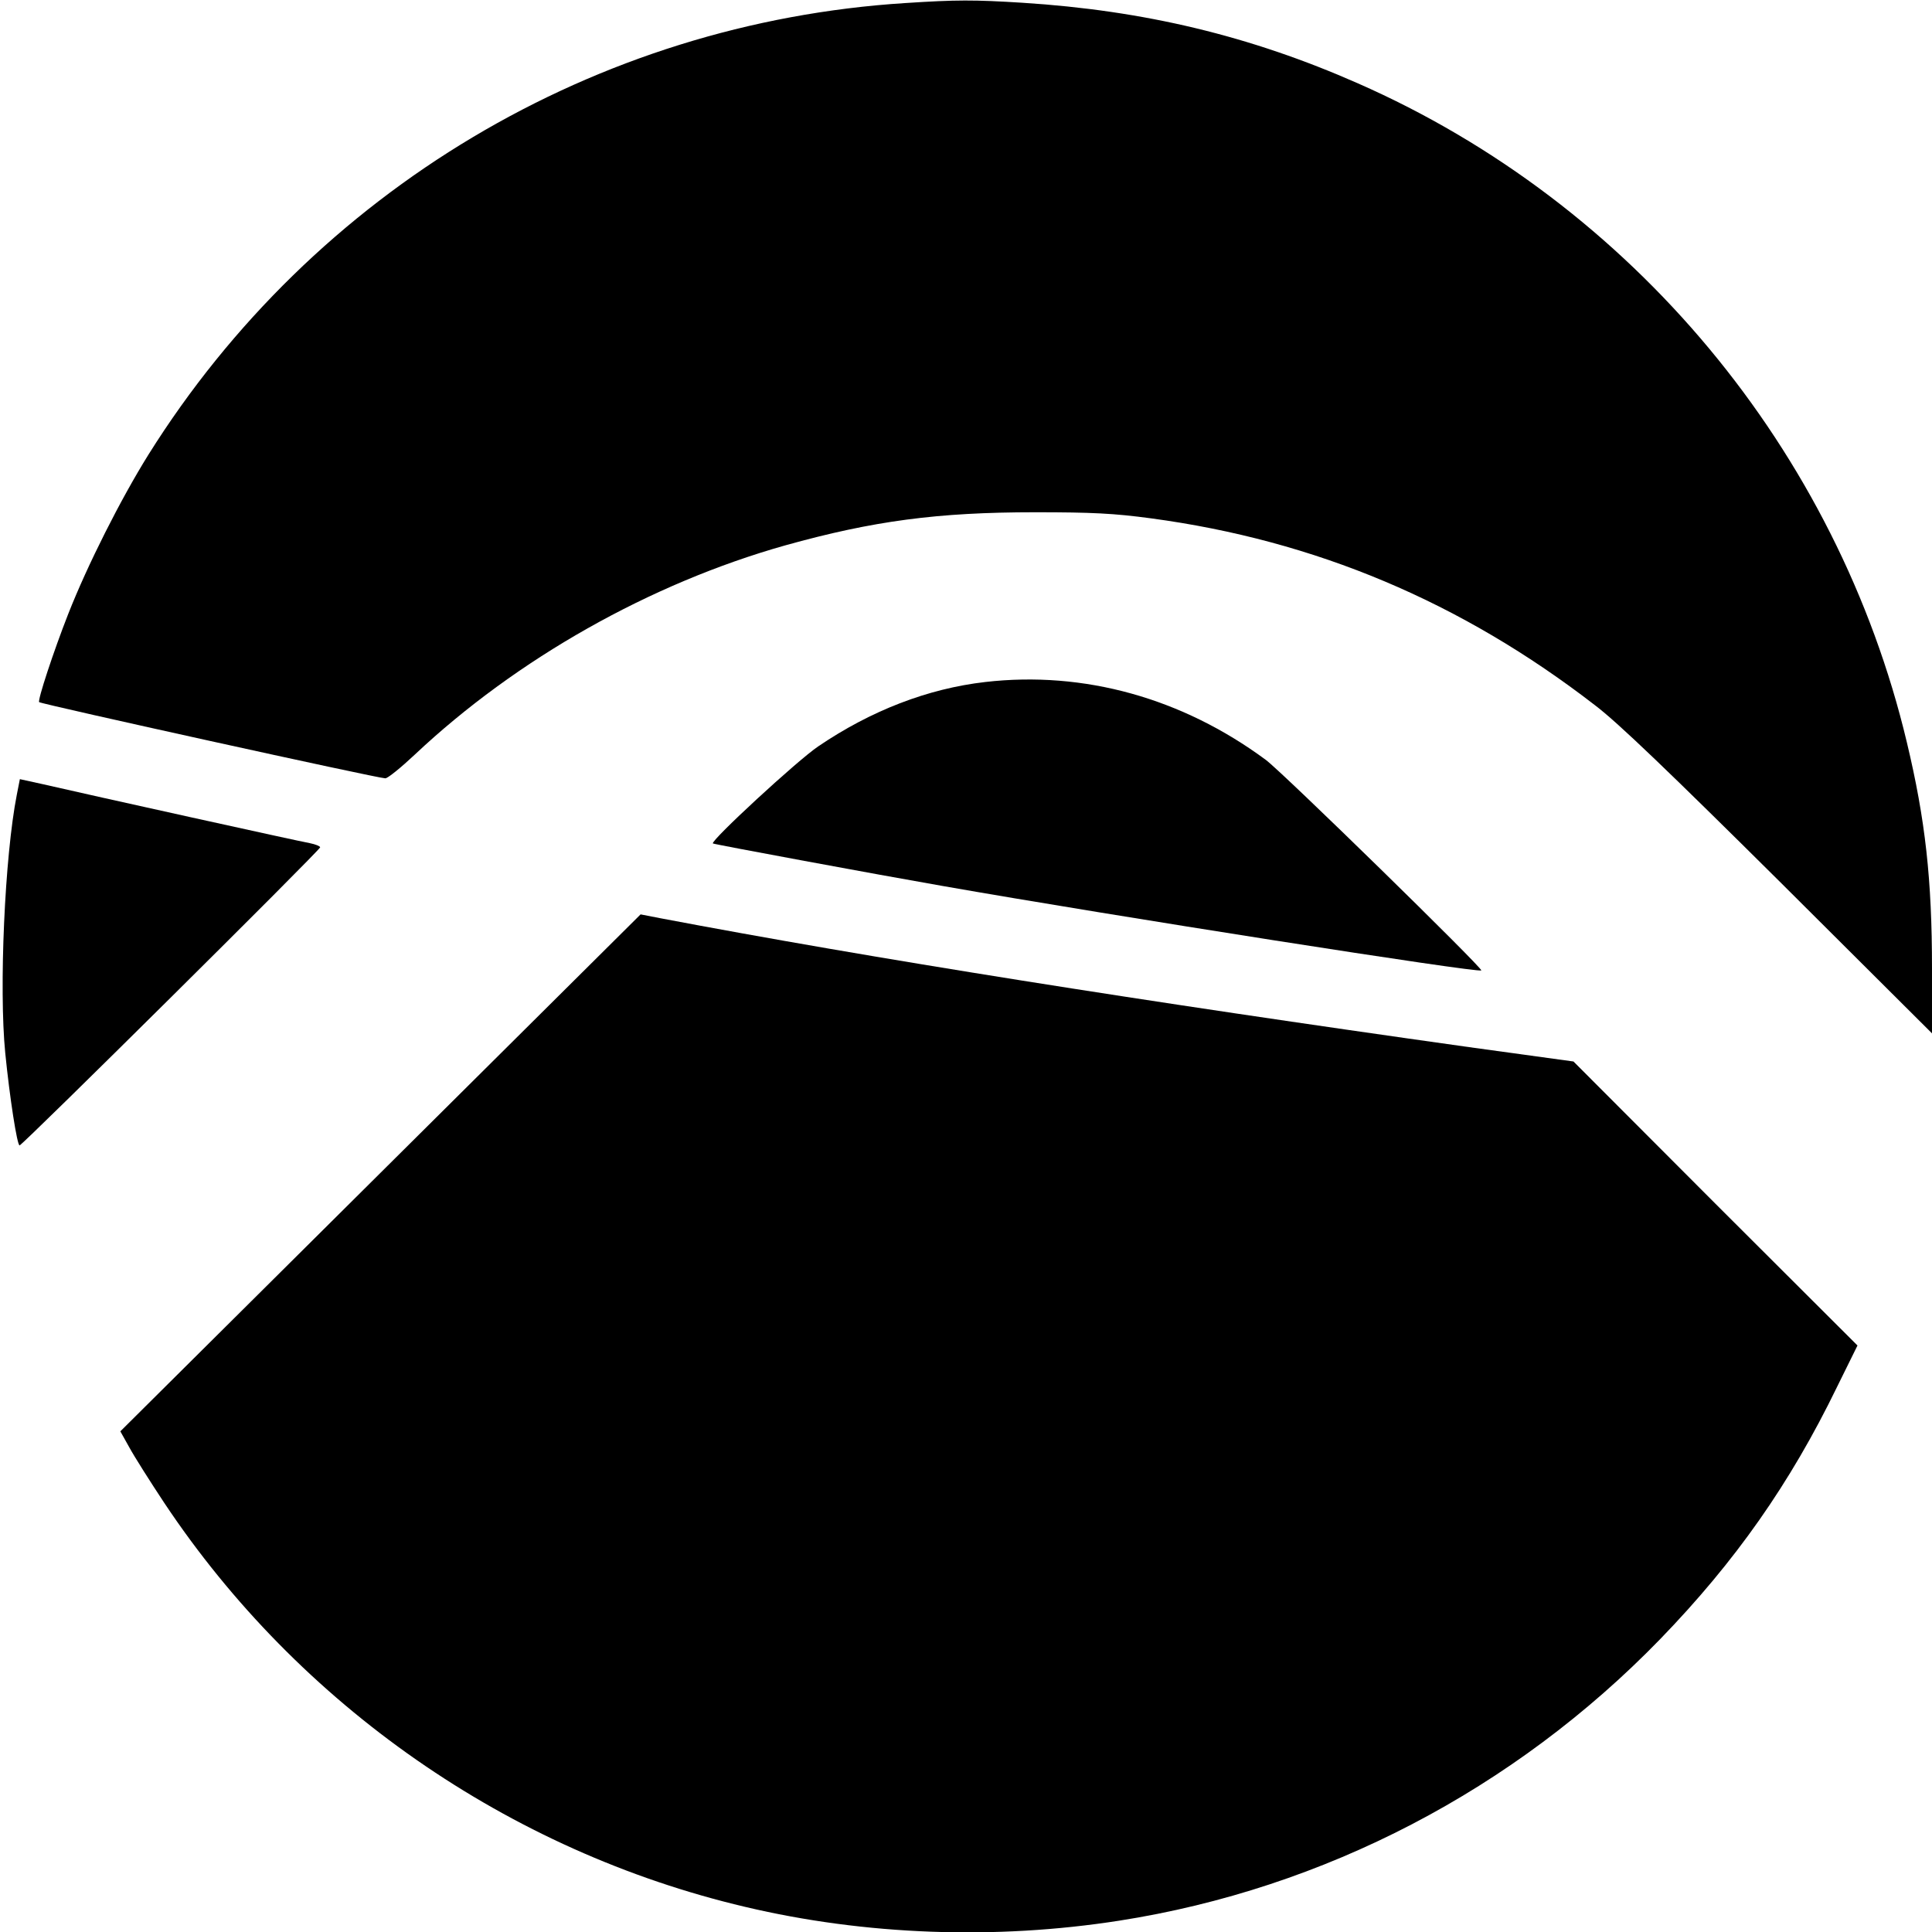 <?xml version="1.0" standalone="no"?>
<!DOCTYPE svg PUBLIC "-//W3C//DTD SVG 20010904//EN"
 "http://www.w3.org/TR/2001/REC-SVG-20010904/DTD/svg10.dtd">
<svg version="1.0" xmlns="http://www.w3.org/2000/svg"
 width="700pt" height="700pt" viewBox="0 0 700 700"
 preserveAspectRatio="xMidYMid meet">
<g transform="translate(0,700) scale(0.1,-0.1)"
fill="#000000" stroke="none">
<path d="M3281 6989 c-1123 -71 -2144 -680 -2743 -1636 -101 -162 -221 -400
-291 -578 -53 -135 -112 -314 -105 -319 11 -8 1227 -276 1254 -276 9 0 57 39
107 86 369 347 853 620 1342 758 319 89 553 120 905 120 207 0 286 -4 420 -22
596 -80 1125 -303 1610 -678 83 -63 271 -244 668 -638 l552 -550 0 235 c0 322
-24 539 -91 819 -252 1058 -995 1951 -1989 2388 -390 172 -774 264 -1215 292
-176 11 -240 11 -424 -1z"/>
<path d="M3570 4529 c-209 -24 -415 -104 -605 -233 -76 -51 -392 -343 -382
-352 3 -3 602 -114 832 -154 615 -108 1942 -316 1952 -306 7 7 -720 718 -781
763 -303 224 -659 323 -1016 282z"/>
<path d="M61 4121 c-44 -223 -65 -704 -42 -936 16 -161 43 -335 52 -335 10 0
1089 1070 1089 1080 0 4 -17 11 -37 15 -36 6 -796 174 -969 214 l-82 18 -11
-56z"/>
<path d="M1378 2750 l-942 -936 33 -59 c18 -33 75 -123 126 -200 488 -733
1247 -1262 2105 -1464 435 -103 907 -120 1355 -50 743 116 1431 475 1960 1020
273 282 471 564 641 914 l74 150 -515 514 -514 515 -378 52 c-1182 166 -2171
323 -2930 467 l-72 14 -943 -937z"/>
</g>
</svg>
